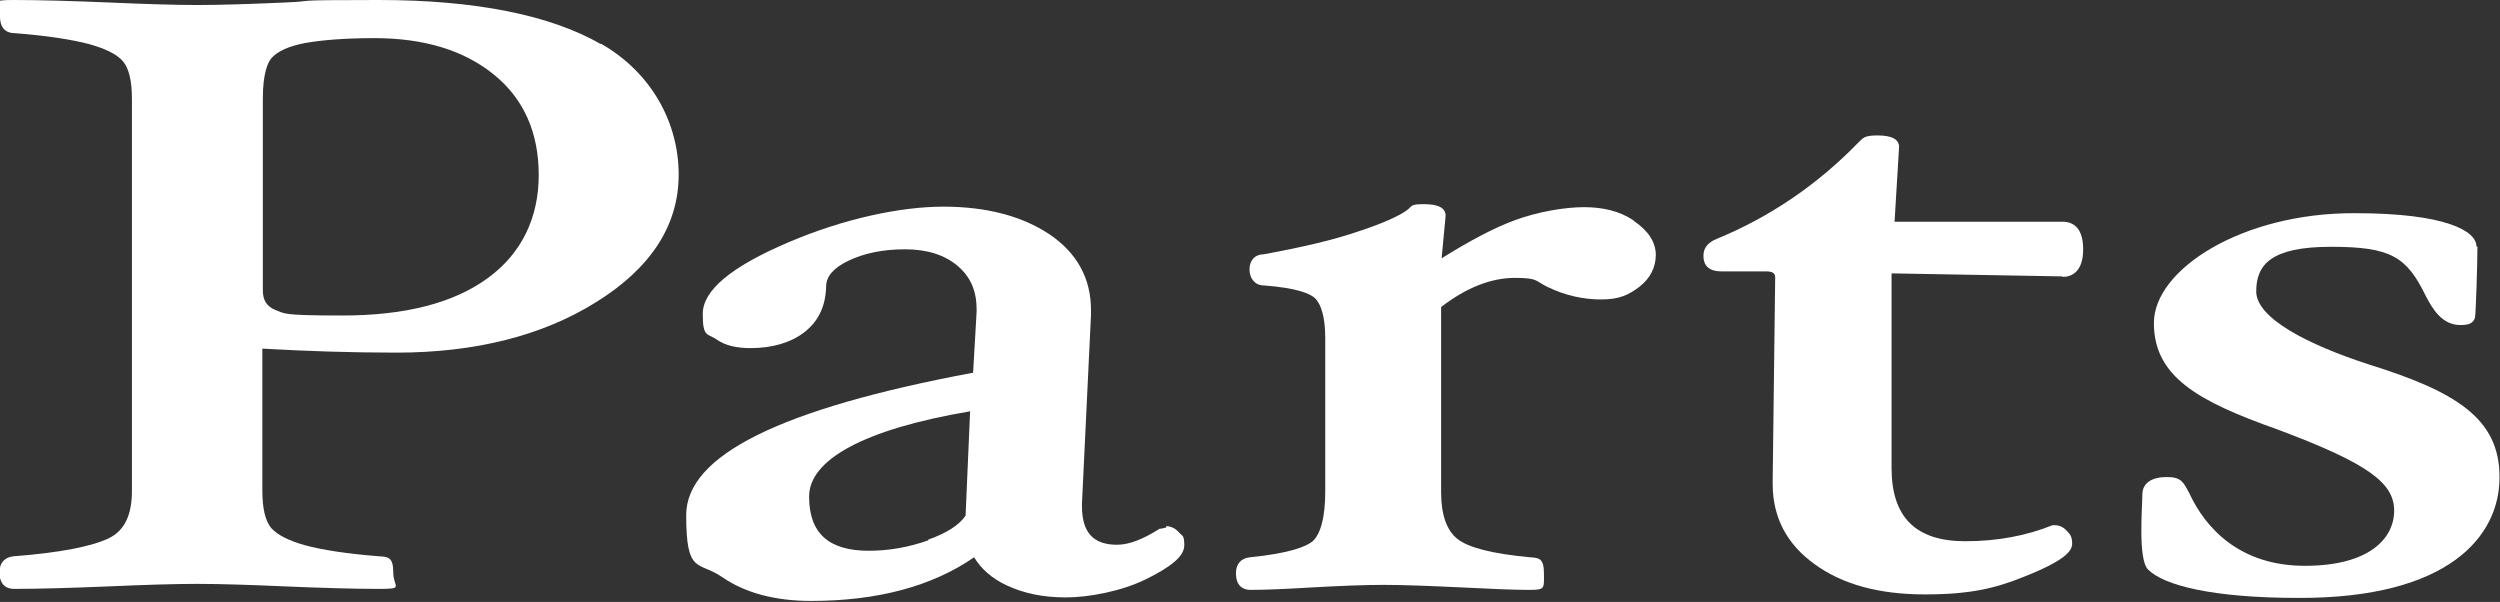 <?xml version="1.0" encoding="UTF-8"?>
<svg id="_グループ_917" xmlns="http://www.w3.org/2000/svg" xmlns:xlink="http://www.w3.org/1999/xlink" version="1.1" viewBox="0 0 498.4 120">
  <rect x="0" y="0" width="498.4" height="120" fill="#333333" stroke="none"/>
  <!-- Generator: Adobe Illustrator 29.2.1, SVG Export Plug-In . SVG Version: 2.1.0 Build 116)  -->
  <defs>
    <style>
      .st0 {
        fill: #fff;
      }
    </style>
  </defs>
  <g id="_グループ_873">
    <path id="_パス_1235" class="st0" d="M493.9,49.2c0,3.2-.3,13.3-.5,14.2-.4,1.1-1.3,1.4-2.9,1.4-3.6,0-5.5-3.1-6.9-5.8-3.8-7.8-6.9-9.8-18.9-9.8s-14.9,3.6-14.9,8.9,10.2,10.6,22.6,14.6c16.9,5.3,26,10.6,25.9,22.5,0,11.7-10.1,24.1-40.1,24-17.1,0-26.9-2.5-30-5.7-2-2.1-1.1-12.5-1.1-14.9s2-3.5,4.9-3.5,3.3,1.1,4.4,3.1c3.3,7.2,10.2,14.6,23.1,14.6s17.8-5.5,17.8-11-5.1-9.4-23.3-16.2c-15.8-5.6-24.6-10.5-24.6-21.2s17.6-22,40.1-21.9c18.2,0,24.2,3.6,24.2,6.6"/>
  </g>
  <g>
    <path class="st0" d="M119.8,8.8C109.7,3,94.8,0,75.5,0s-11.5.2-18.7.5c-6.8.3-12.7.5-17.4.5s-10.6-.2-17.6-.5C14.5.2,8.1,0,2.9,0S0,.3,0,3.3s2,3.3,2.8,3.3h0c6.6.5,11.6,1.3,15,2.2,3.2.9,5.5,2,6.7,3.4,1.2,1.4,1.8,3.9,1.8,7.5v78.2c0,4.8-1.5,7.9-4.6,9.4-3.3,1.6-9.7,2.9-19,3.6-1.8.2-2.8,1.3-2.8,3.2,0,3,2,3.3,2.9,3.3,5.2,0,11.6-.2,18.9-.5,6.9-.3,12.8-.5,17.6-.5s10.6.2,17.5.5c7.2.3,13.5.5,18.7.5s2.9-.3,2.9-3.3-1-3.1-2.8-3.2c-6.5-.5-11.5-1.3-14.8-2.2-3.2-.9-5.4-2-6.7-3.4-1.2-1.4-1.8-3.9-1.8-7.5v-28.3c8.7.5,17.7.8,26.7.8,15.8,0,29.2-3.4,39.9-10.1,10.9-6.8,16.4-15.3,16.4-25.4s-5.2-20.2-15.5-26.1h0ZM74.6,7.6c9.9,0,17.9,2.4,23.9,7.3,5.9,4.8,8.9,11.5,8.9,20s-3.4,15.6-10.1,20.5c-6.8,5-16.5,7.5-29,7.5s-11.4-.4-13.4-1.1c-1.7-.7-2.5-1.9-2.5-3.9V19.7c0-5.2,1-7.3,1.8-8.2,1.2-1.3,3.4-2.3,6.5-2.9,3.3-.6,8-1,14-1h0Z"/>
    <path class="st0" d="M232.5,105.2h-.2l-.8.2c-.1,0-.2,0-.3,0-3.3,2.1-6.1,3.2-8.5,3.2-4.8,0-7-2.5-7-7.7v-.5l1.8-37.6v-1c0-6.3-2.8-11.4-8.3-15.1-5.4-3.6-12.5-5.5-21.1-5.5s-19.9,2.4-30.9,7.1c-11.5,4.9-17.1,9.6-17.1,14.3s.9,3.8,2.8,5.1c1.7,1.2,4,1.7,6.7,1.7,4.4,0,8.1-1.1,10.8-3.2,2.8-2.2,4.2-5.2,4.3-9.1,0-2,1.5-3.7,4.4-5.1,3.1-1.5,6.9-2.3,11.3-2.3s7.9,1.1,10.5,3.3,3.8,5,3.8,8.7v.4l-.7,12.2c-38.5,7.2-57.2,16.5-57.2,28.4s2.4,9.1,7.1,12.3c4.6,3.2,10.6,4.8,17.8,4.8,13.2,0,24.1-2.9,32.5-8.7,1.4,2.3,3.5,4.2,6.5,5.6,3.4,1.6,7.3,2.4,11.8,2.4s11-1.2,15.9-3.6c5.3-2.6,7.7-4.7,7.7-6.8s-.4-1.8-1.1-2.6c-.7-.8-1.6-1.2-2.5-1.2v.2ZM185.1,107.7c-3.9,1.4-7.9,2.1-11.9,2.1-8,0-11.9-3.5-11.9-10.8s10.8-13.4,32.1-17l-.9,20.8c-1.3,1.9-3.8,3.5-7.5,4.8h0Z"/>
    <path class="st0" d="M325.6,43.9c-2.7-1.8-6-2.6-9.8-2.6s-9.2.9-13.8,2.6c-4.1,1.5-9,4.1-14.6,7.6l.8-8.5c0-1.5-1.4-2.3-4.3-2.3s-2.3.4-3.4,1.2c-1.5,1.1-4.7,2.6-9.6,4.2-4.9,1.7-11.3,3.2-19,4.6-1.7,0-2.8,1.2-2.8,3s1.1,3.2,2.8,3.2h0c6.6.5,9.2,1.6,10.2,2.5,1.3,1.2,2.1,3.9,2.1,7.9v30.7c0,5.1-.9,8.4-2.5,9.9-1.2,1-4.4,2.4-12.5,3.2-1.8.2-2.8,1.3-2.8,3.2,0,3,2,3.3,2.9,3.3,3.2,0,7.4-.2,12.4-.5,5.5-.3,10.2-.5,14.1-.5s9,.2,15.4.5c5.9.3,10.5.5,13.7.5s2.9-.3,2.9-3.3-1-3.1-2.8-3.2c-7.4-.7-12.3-1.9-14.5-3.7-2.1-1.7-3.2-4.8-3.2-9.3v-36.9c5.1-3.9,10-5.8,14.7-5.8s4,.6,6.5,1.8c3.5,1.7,7.1,2.5,10.7,2.5s5.5-.9,7.6-2.5c2.2-1.7,3.3-3.9,3.3-6.4s-1.5-4.8-4.3-6.7l-.2-.2Z"/>
    <path class="st0" d="M411.2,55.2c1.5,0,4.1-.7,4.1-5.5s-2.5-5.5-4.1-5.5h-33.5l.9-14.9c0-1.5-1.4-2.3-4.3-2.3s-2.9.6-4,1.6c-7.9,8.1-17.3,14.6-28,19-2.3.9-2.7,2.3-2.7,3.4s.3,3.1,3.6,3.1h8.9c1.8,0,1.8.8,1.8,1.3l-.5,40.4v.7c0,6.6,2.8,12,8.4,16,5.5,4,12.8,6,21.9,6s14.1-1.2,20-3.6c8.3-3.3,9.4-5.2,9.4-6.5s-.3-1.8-1-2.5c-.7-.8-1.5-1.2-2.5-1.2s-.3,0-.4,0c-5.2,2.1-11,3.2-17.4,3.2-9.9,0-14.7-4.8-14.7-14.6v-38.8l34,.6h.1Z"/>
  </g>
</svg>